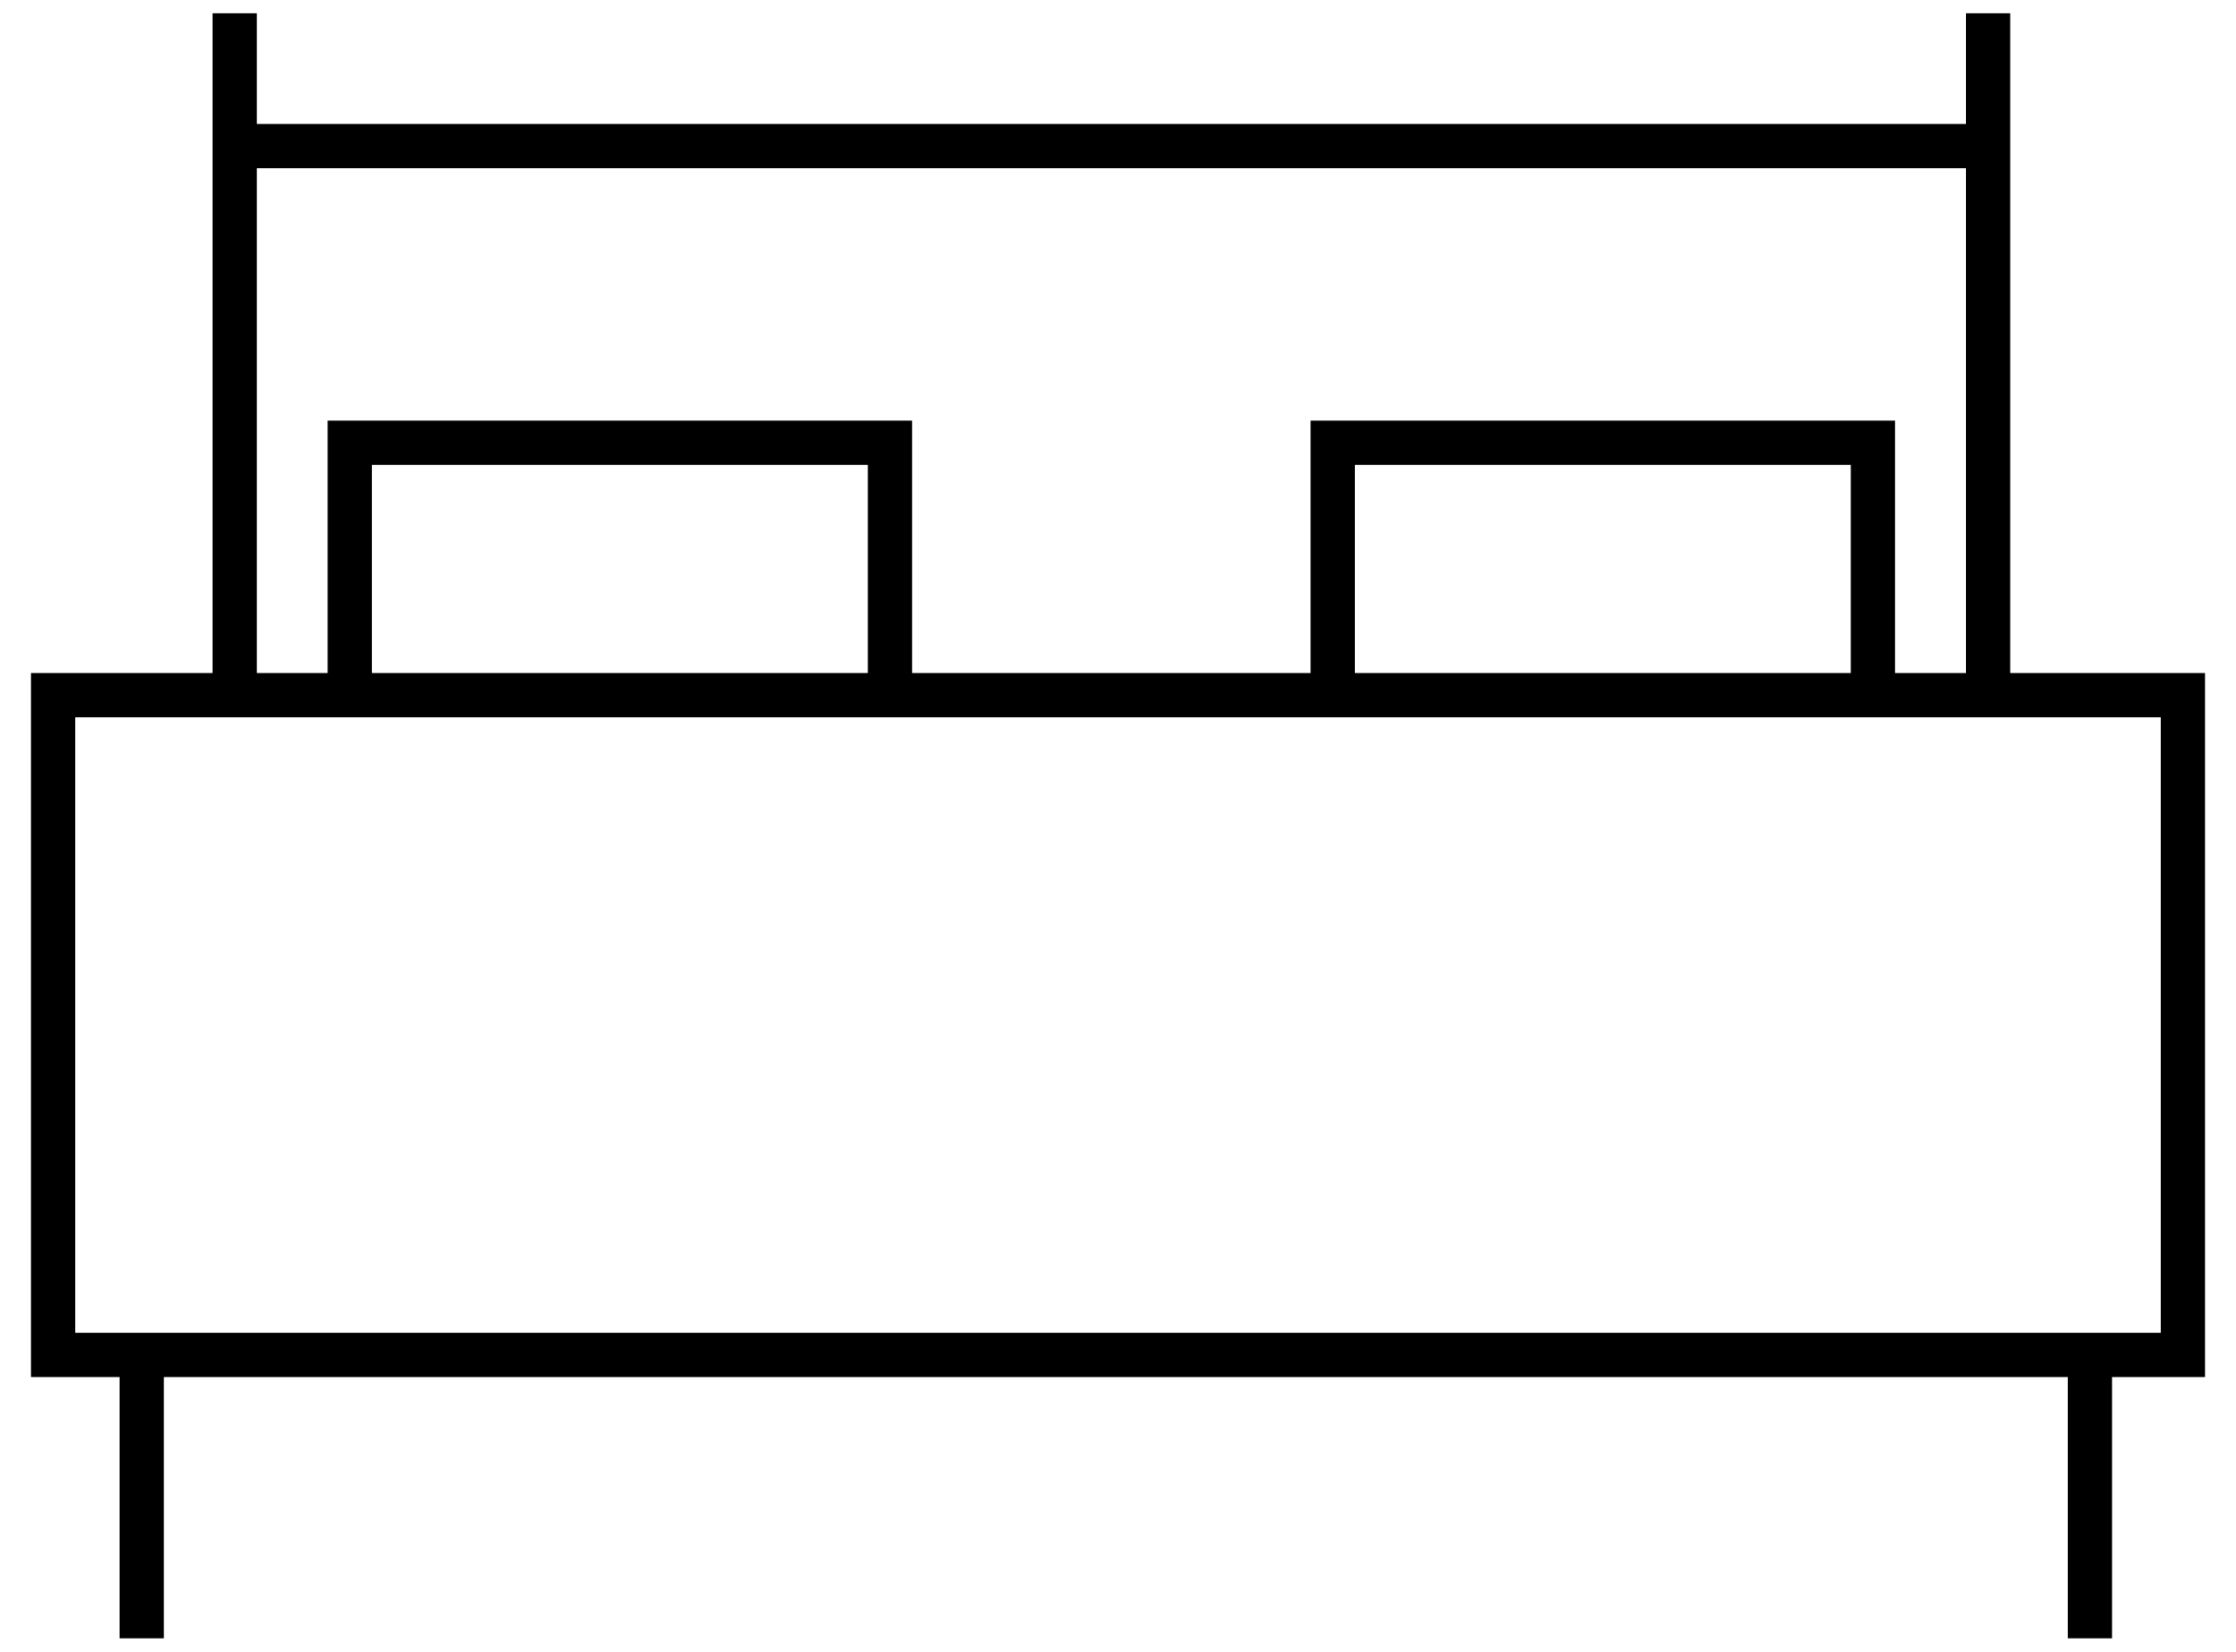 <?xml version="1.0" encoding="utf-8" ?>
<!DOCTYPE svg PUBLIC "-//W3C//DTD SVG 1.1//EN" "http://www.w3.org/Graphics/SVG/1.1/DTD/svg11.dtd">
<svg xmlns="http://www.w3.org/2000/svg" xmlns:xlink="http://www.w3.org/1999/xlink" version="1.1" id="Calque_1" x="0px" y="0px" viewBox="0 0 50.5 37.3" style="enable-background:new 0 0 50.5 37.3;" xml:space="preserve"><style type="text/css">.st0{fill:none;stroke:#000000;stroke-miterlimit:10;}</style><line class="st0" x1="5.3" y1="0.3" x2="5.3" y2="15.7"/><line class="st0" x1="44.9" y1="0.3" x2="44.9" y2="15.7"/><rect x="1.2" y="15.7" class="st0" width="48.1" height="14.9"/><line class="st0" x1="47.2" y1="30.6" x2="47.2" y2="37"/><line class="st0" x1="3.2" y1="30.6" x2="3.2" y2="37"/><line class="st0" x1="5.3" y1="3.3" x2="44.9" y2="3.3"/><polyline class="st0" points="7.9,15.7 7.9,10 20.1,10 20.1,15.7"/><polyline class="st0" points="30.1,15.7 30.1,10 42.3,10 42.3,15.7"/></svg>